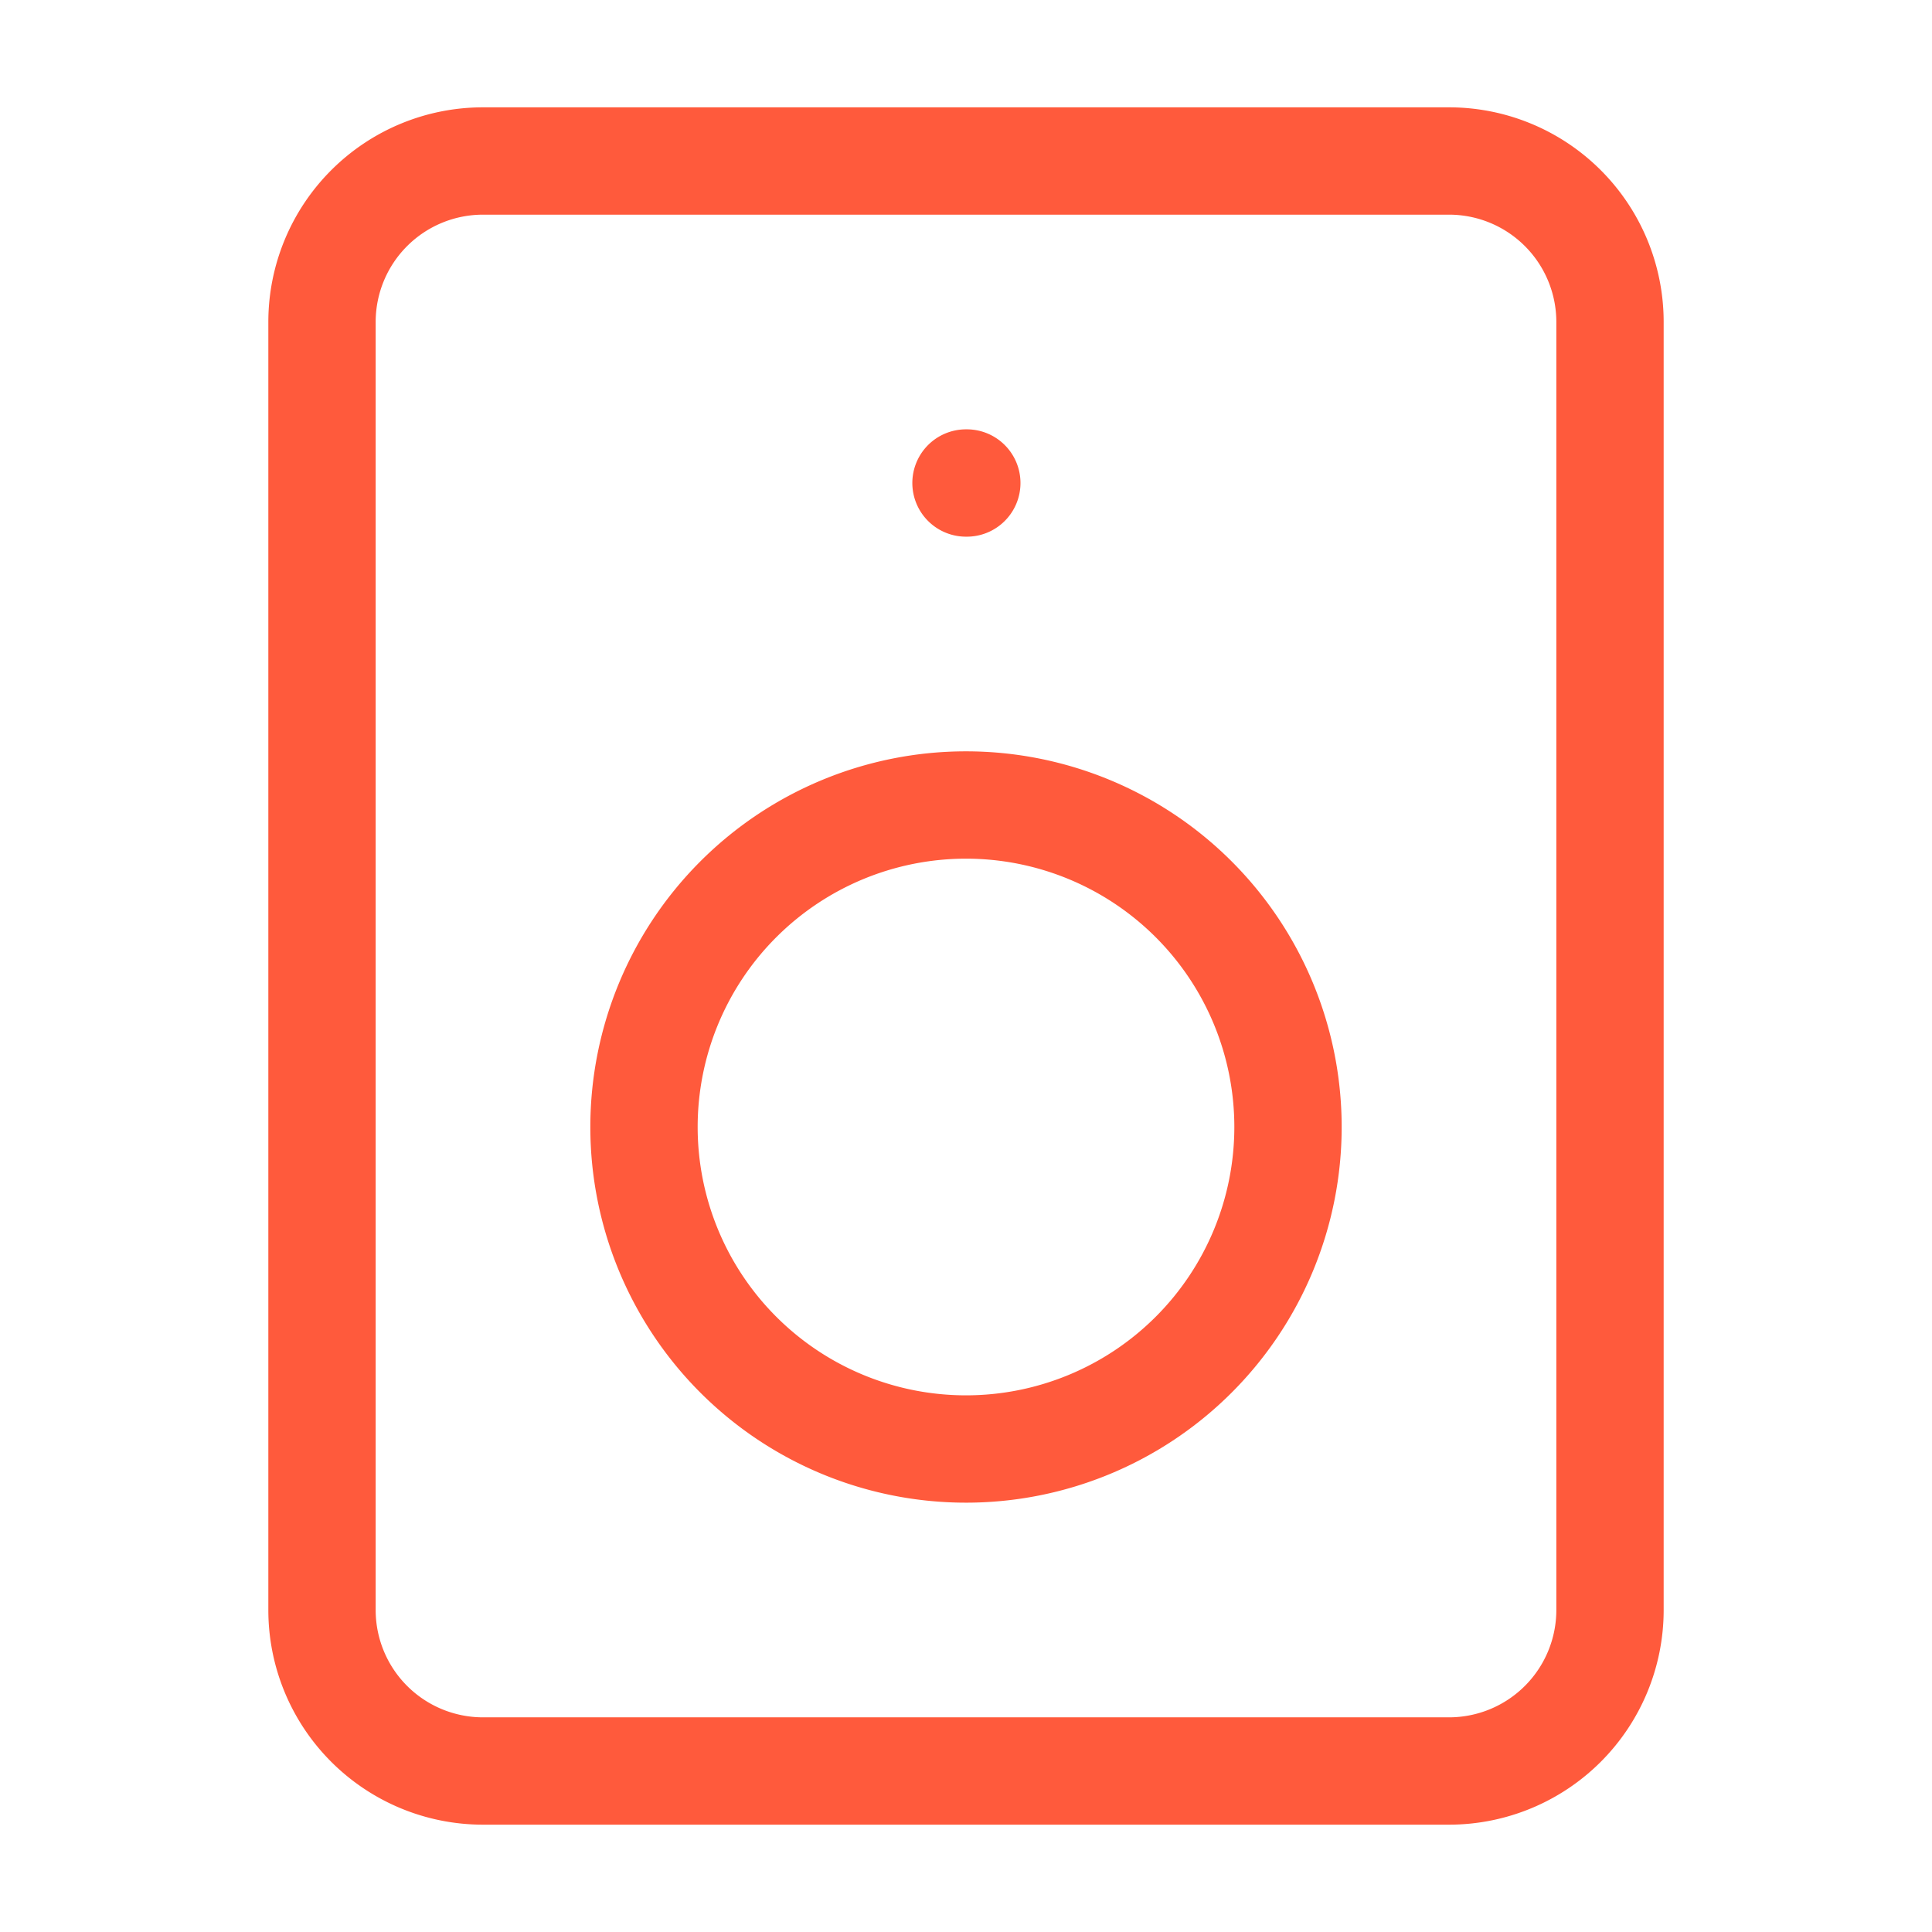 <svg width="36" height="36" fill="none" xmlns="http://www.w3.org/2000/svg"><path d="M27 3H9a3 3 0 00-3 3v24a3 3 0 003 3h18a3 3 0 003-3V6a3 3 0 00-3-3z" stroke="#FF5A3C" stroke-width="2" stroke-linecap="round" stroke-linejoin="round"/><path d="M18 27a6 6 0 100-12 6 6 0 000 12zm0-18h.015" stroke="#FF5A3C" stroke-width="2" stroke-linecap="round" stroke-linejoin="round"/></svg>